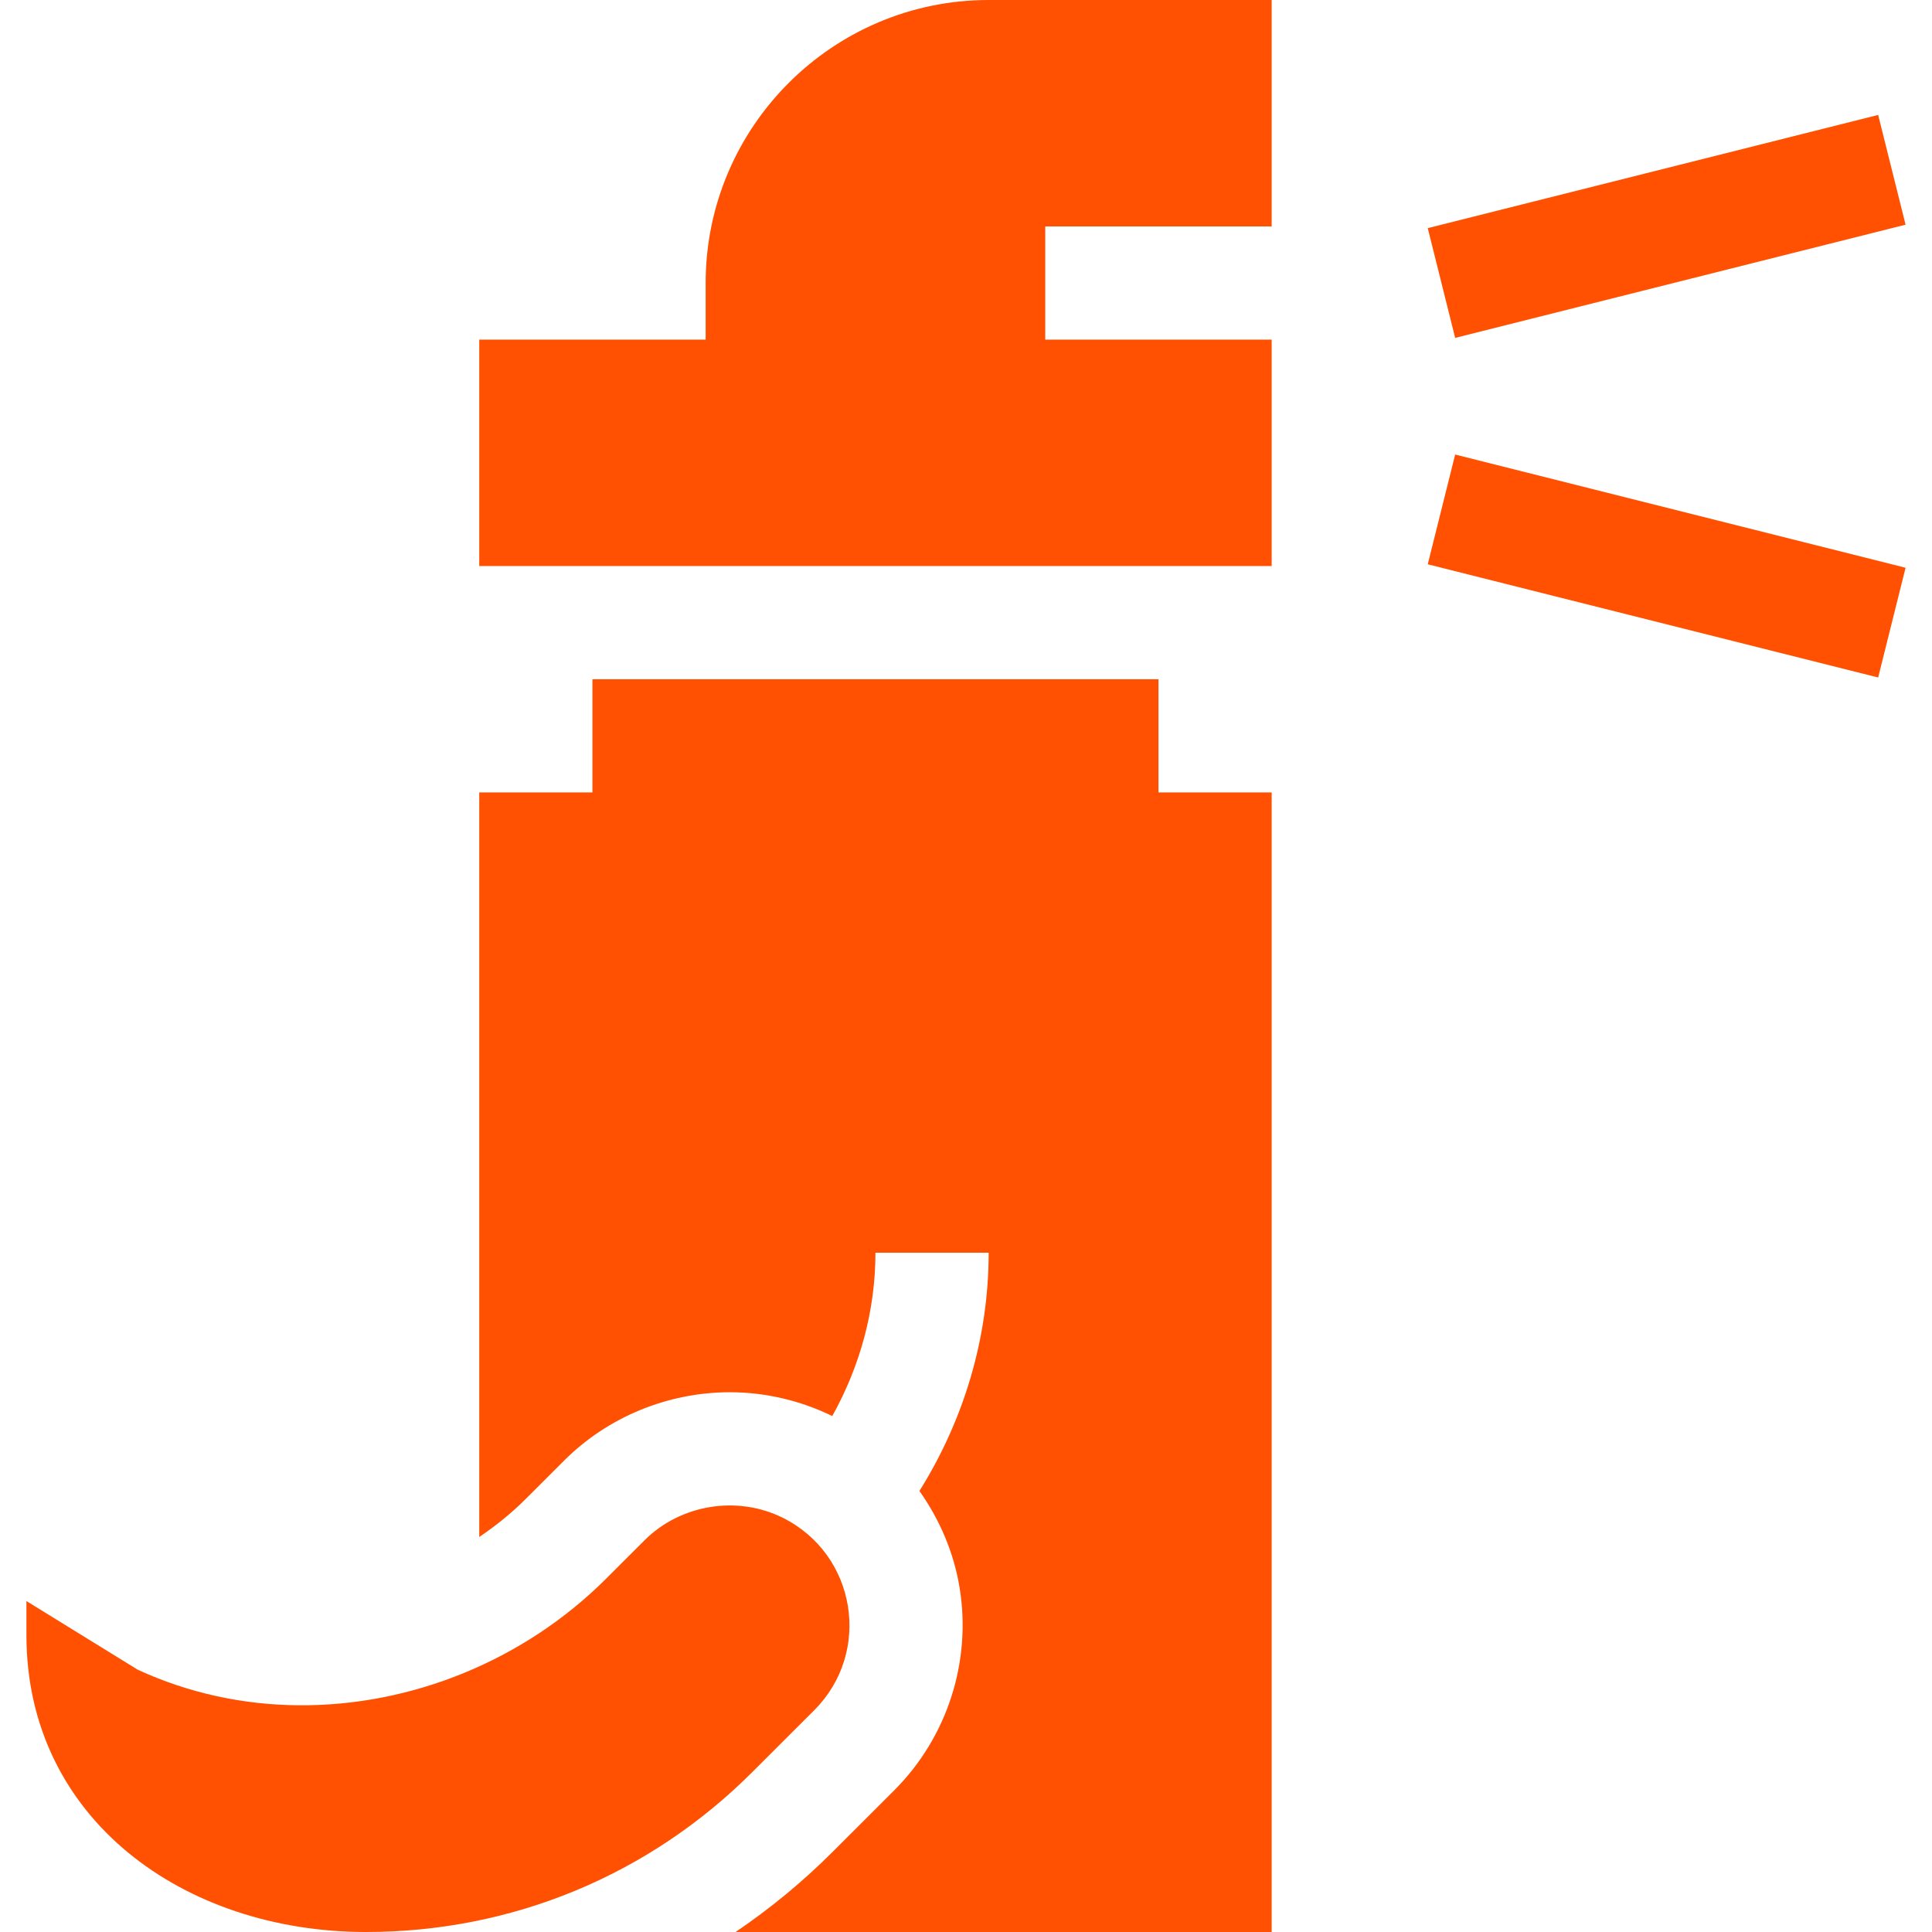 <svg width="37" height="37" viewBox="0 0 37 37" fill="none" xmlns="http://www.w3.org/2000/svg">
<path d="M35.969 2.201L27.343 4.369L27.868 6.471L36.494 4.303L35.969 2.201Z" fill="#FF5101"/>
<path d="M36.494 10.873L27.868 8.705L27.343 10.807L35.969 12.975L36.494 10.873Z" fill="#FF5101"/>
<path d="M24.354 4.336V0H18.934C15.945 0 13.514 2.432 13.514 5.42V6.504H9.178V10.84H24.354V6.504H20.018V4.336H24.354Z" fill="#FF5101"/>
<path d="M7.01 37C9.806 37 12.435 35.912 14.411 33.934L15.594 32.752C16.703 31.642 16.403 29.773 14.993 29.068C14.115 28.631 13.028 28.813 12.342 29.5L11.608 30.233C10.045 31.796 7.878 32.679 5.706 32.658C4.662 32.648 3.618 32.429 2.638 31.977L0.506 30.662V31.312C0.506 34.831 3.519 37 7.01 37V37Z" fill="#FF5101"/>
<path d="M15.944 35.467C15.369 36.043 14.746 36.553 14.087 37H24.354V15.176H22.186V13.008H11.346V15.176H9.178V29.435C9.498 29.219 9.8 28.975 10.075 28.7L10.809 27.967C11.636 27.139 12.791 26.663 13.977 26.663C14.657 26.663 15.334 26.823 15.939 27.119C16.469 26.168 16.766 25.096 16.766 23.991H18.934C18.934 25.618 18.461 27.192 17.608 28.554C17.996 29.102 18.268 29.733 18.378 30.41C18.608 31.823 18.14 33.272 17.127 34.285L15.944 35.467Z" fill="#FF5101"/>
</svg>
